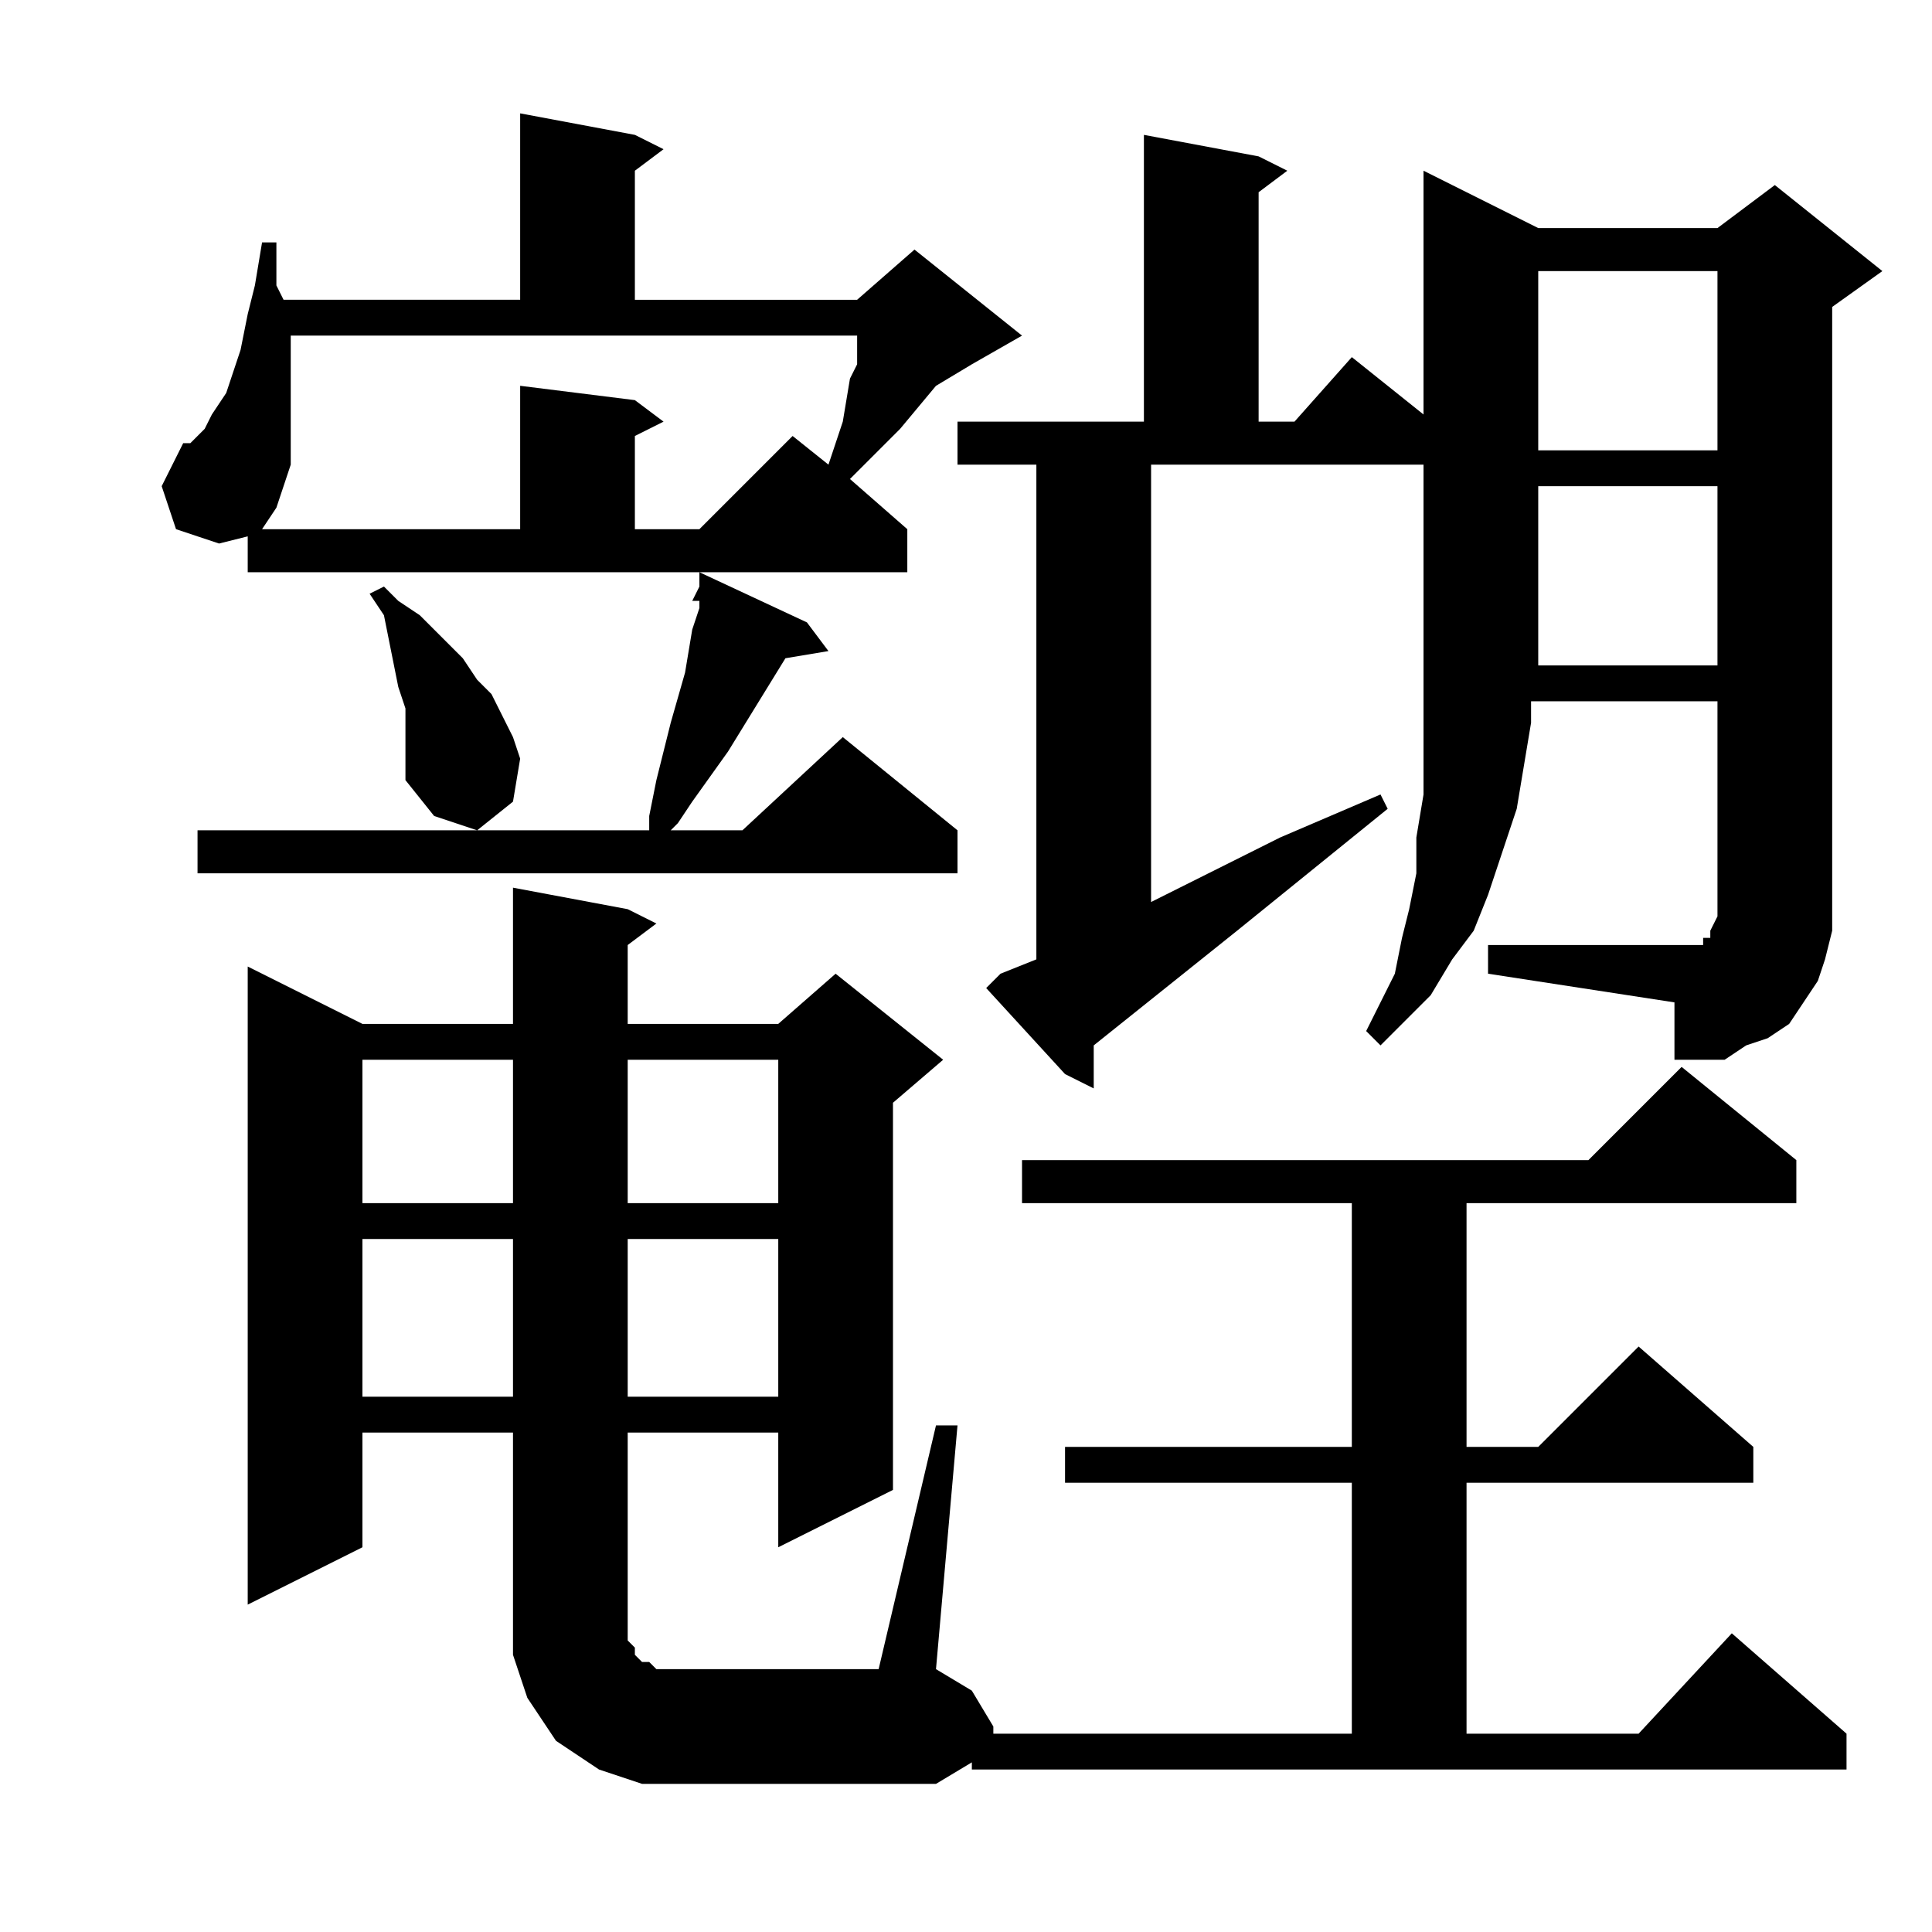 <?xml version="1.0" encoding="utf-8"?>
<!-- Generator: Adobe Illustrator 16.0.0, SVG Export Plug-In . SVG Version: 6.00 Build 0)  -->
<!DOCTYPE svg PUBLIC "-//W3C//DTD SVG 1.1//EN" "http://www.w3.org/Graphics/SVG/1.1/DTD/svg11.dtd">
<svg version="1.1" id="图层_1" xmlns="http://www.w3.org/2000/svg" xmlns:xlink="http://www.w3.org/1999/xlink" x="0px" y="0px"
	 width="1000px" height="1000px" viewBox="0 0 1000 1000" enable-background="new 0 0 1000 1000" xml:space="preserve">
<path d="M128.219,277.621l-14.844,3.711l-22.266-7.422l-7.422-22.266l11.133-22.266h3.711l3.711-3.711l3.711-3.711l3.711-7.422
	l7.422-11.133l3.711-11.133l3.711-11.133l3.711-18.555l3.711-14.844l3.711-22.266h7.422v22.266l3.711,7.422h122.461V58.676
	l59.375,11.133l14.844,7.422l-14.844,11.133v66.797h115.039l29.688-25.977L529,173.715l-25.977,14.844l-18.555,11.133
	l-18.555,22.266l-18.555,18.555l-7.422,7.422l29.688,25.977v22.266H128.219V277.621z M417.672,322.152l11.133,14.844l-22.266,3.711
	l-29.688,48.242l-18.555,25.977l-7.422,11.133l-3.711,3.711h37.109l51.953-48.242l59.375,48.242v22.266H102.242V429.77h233.789
	v-7.422l3.711-18.555l7.422-29.688l7.422-25.977l3.711-22.266l3.711-11.133v-3.711h-3.711l3.711-7.422v-7.422L417.672,322.152z
	 M503.023,912.191l-18.555,11.133H347.164H332.32l-11.133-3.711l-11.133-3.711l-11.133-7.422l-11.133-7.422l-7.422-11.133
	l-7.422-11.133l-3.711-11.133l-3.711-11.133v-14.844V741.488h-77.93v59.375l-59.375,29.688V500.277l59.375,29.688h77.93v-70.508
	l59.375,11.133l14.844,7.422l-14.844,11.133v40.82h77.93l29.688-25.977l55.664,44.531l-25.977,22.266v200.391l-59.375,29.688
	v-59.375h-77.93v107.617l3.711,3.711v3.711l3.711,3.711h3.711l3.711,3.711h7.422h107.617l29.688-126.172h11.133l-11.133,126.172
	l18.555,11.133l11.133,18.555v3.711h185.547V767.465H551.266V748.91h148.438V622.738H529v-22.266h293.164l48.242-48.242
	l59.375,48.242v22.266H759.078V748.91h37.109l51.953-51.953l59.375,51.953v18.555H759.078v129.883h89.063l48.242-51.953
	l59.375,51.953v18.555H503.023V912.191z M131.93,273.91h137.305v-74.219l59.375,7.422l14.844,11.133l-14.844,7.422v48.242h33.398
	l48.242-48.242l18.555,14.844l3.711-11.133l3.711-11.133l3.711-22.266l3.711-7.422v-11.133v-3.711H150.484v7.422v14.844v14.844
	v14.844v14.844l-3.711,11.133l-3.711,11.133l-7.422,11.133H131.93z M187.594,548.52v74.219h77.93V548.52H187.594z M187.594,641.293
	v81.641h77.93v-81.641H187.594z M209.859,366.684l-3.711-11.133l-3.711-18.555l-3.711-18.555l-7.422-11.133l7.422-3.711l7.422,7.422
	l11.133,7.422l7.422,7.422l7.422,7.422l7.422,7.422l7.422,11.133l7.422,7.422l11.133,22.266l3.711,11.133l-3.711,22.266
	l-18.555,14.844l-22.266-7.422l-14.844-18.555v-18.555V366.684z M324.898,548.52v74.219h77.93V548.52H324.898z M324.898,641.293
	v81.641h77.93v-81.641H324.898z M770.211,489.145h96.484h7.422h3.711h3.711v-3.711h3.711v-3.711l3.711-7.422v-3.711V362.973h-96.484
	v11.133l-3.711,22.266l-3.711,22.266l-7.422,22.266l-7.422,22.266l-7.422,18.555l-11.133,14.844l-11.133,18.555l-25.977,25.977
	l-7.422-7.422l7.422-14.844l7.422-14.844l3.711-18.555l3.711-14.844l3.711-18.555V433.48l3.711-22.266V392.66v-22.266v-22.266
	V240.512H595.797v226.367l66.797-33.398l51.953-22.266l3.711,7.422l-77.93,63.086l-74.219,59.375v22.266l-14.844-7.422
	l-40.82-44.531l7.422-7.422l18.555-7.422V240.512h-40.82v-22.266h96.484V69.809l59.375,11.133l14.844,7.422l-14.844,11.133v118.75
	h18.555l29.688-33.398l37.109,29.688V88.363l59.375,29.688h92.773l29.688-22.266l55.664,44.531l-25.977,18.555V470.59v11.133
	l-3.711,14.844l-3.711,11.133l-7.422,11.133l-7.422,11.133l-11.133,7.422l-11.133,3.711l-11.133,7.422h-11.133h-14.844v-29.688
	l-96.484-14.844V489.145z M796.188,140.316v92.773h92.773v-92.773H796.188z M796.188,251.645v92.773h92.773v-92.773H796.188z"/>
</svg>
